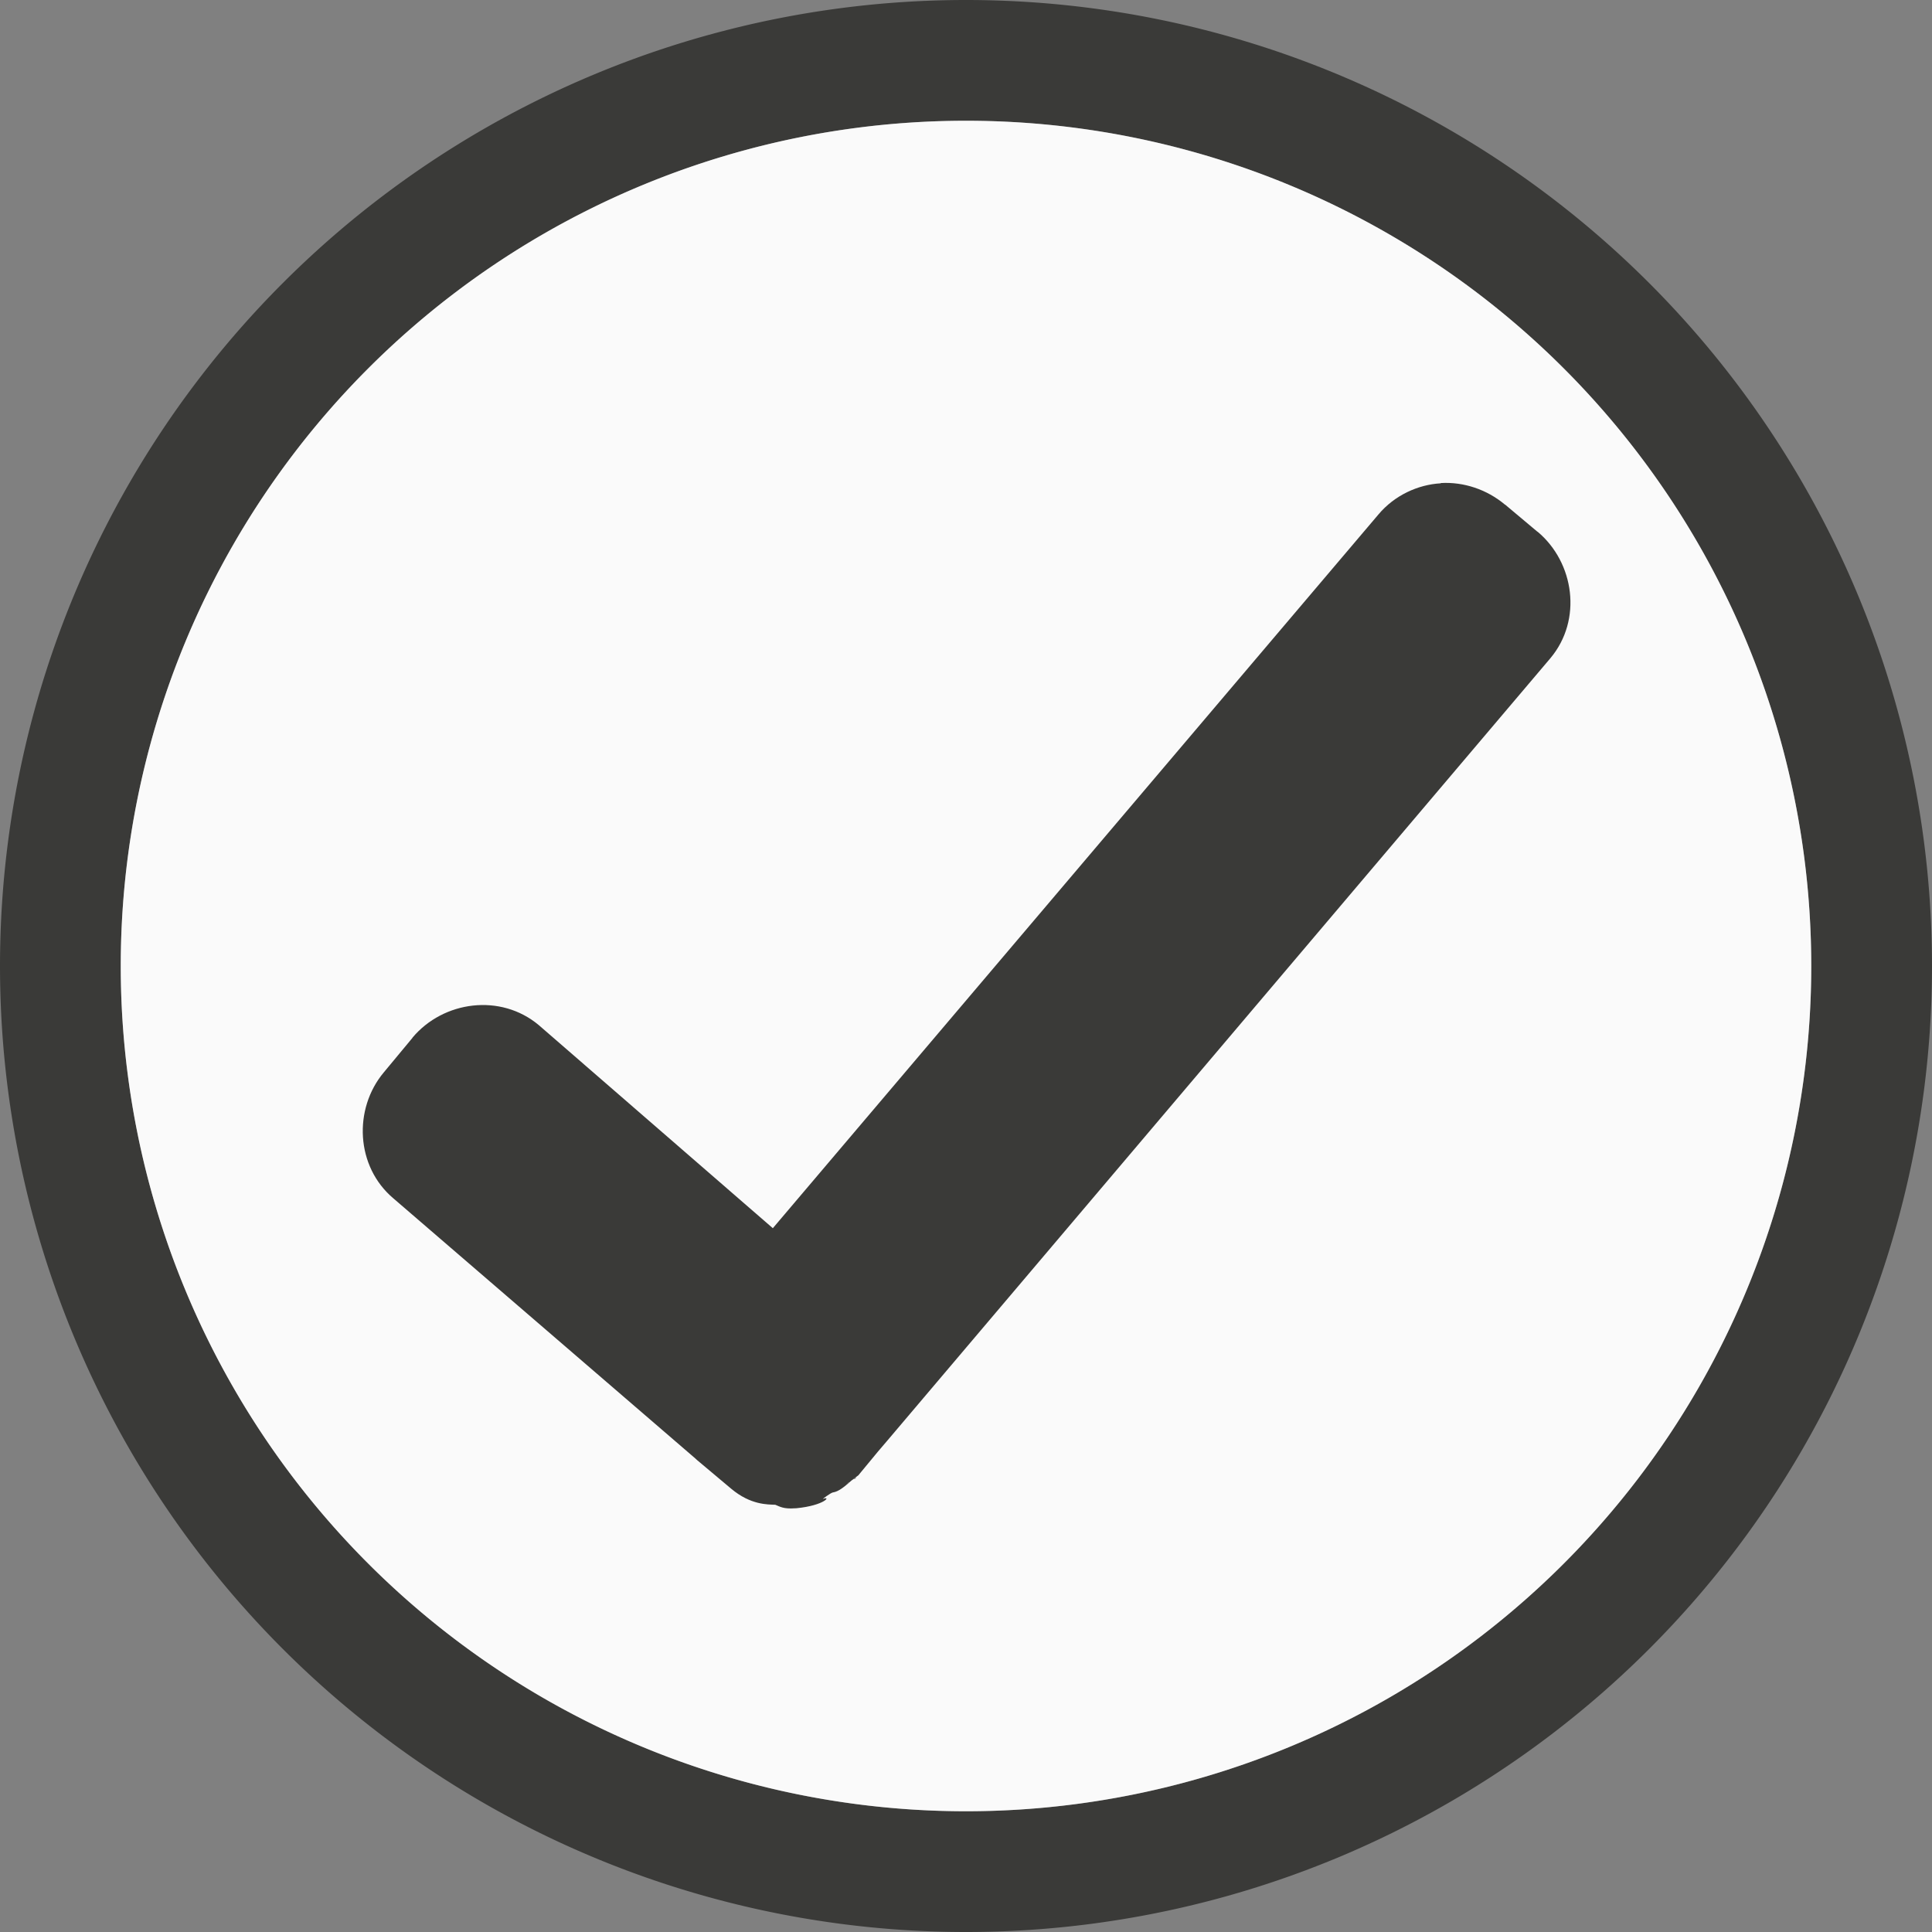 <svg viewBox="0 0 16 16" xmlns="http://www.w3.org/2000/svg"><rect x="0" y="0" width="16" height="16" fill="#808080" stroke="none"/>/&amp;amp;amp;gt;<path d="m8 0a8 8 0 0 0 -8 8 8 8 0 0 0 8 8 8 8 0 0 0 8-8 8 8 0 0 0 -8-8zm0 1a7 7 0 0 1 7 7 7 7 0 0 1 -7 7 7 7 0 0 1 -7-7 7 7 0 0 1 7-7z" fill="#3a3a38"/><path d="m15 8a7 7 0 0 1 -7 7 7 7 0 0 1 -7-7 7 7 0 0 1 7-7 7 7 0 0 1 7 7z" fill="#fafafa"/><path d="m15.209 8.309c-.129-.137-.322-.229-.529-.229l-7.751-.041.042-2.565c0-.413-.354-.735-.752-.735-0.0 0-.001.001-.001.001l-.373.002c-.393.001-.746.322-.747.732l-.042 3.297c-0.0.008-.001.016-.001.024l0.0.347 0.0.015c-0.0.002-0.0.004-0.0.005 0.0.211.095.315.133.365.013.039.016.075.081.142.002.003.005.006.008.009.172.169.272.157.199.119l.004.002c-.012-.006.078.016.092.027.026.022.059.039.174.055.028.006.058.013.063.014 0.0 0.0.007.002.007.002l.258-.002.108.001 8.502.04c.415-0.0.734-.358.734-.754-0-.001-.001-.001-.001-.002l0-.349-.001-.002c-0-.195-.075-.383-.204-.52zm-9.415 1.585c0.0 0-.026-.006-.038-.009.023.002.007.01.034.01.001-0.0.003-.001.004-.001zm-.072-.019c-.056-.014-.12-.03-.119-.03.003.002.01.006.011.006 0.0 0.0.055.011.109.023z" fill="#3a3a38" stroke-width=".7" transform="matrix(.643 -.766 .766 .643 -4.213 10.31)"/></svg>
